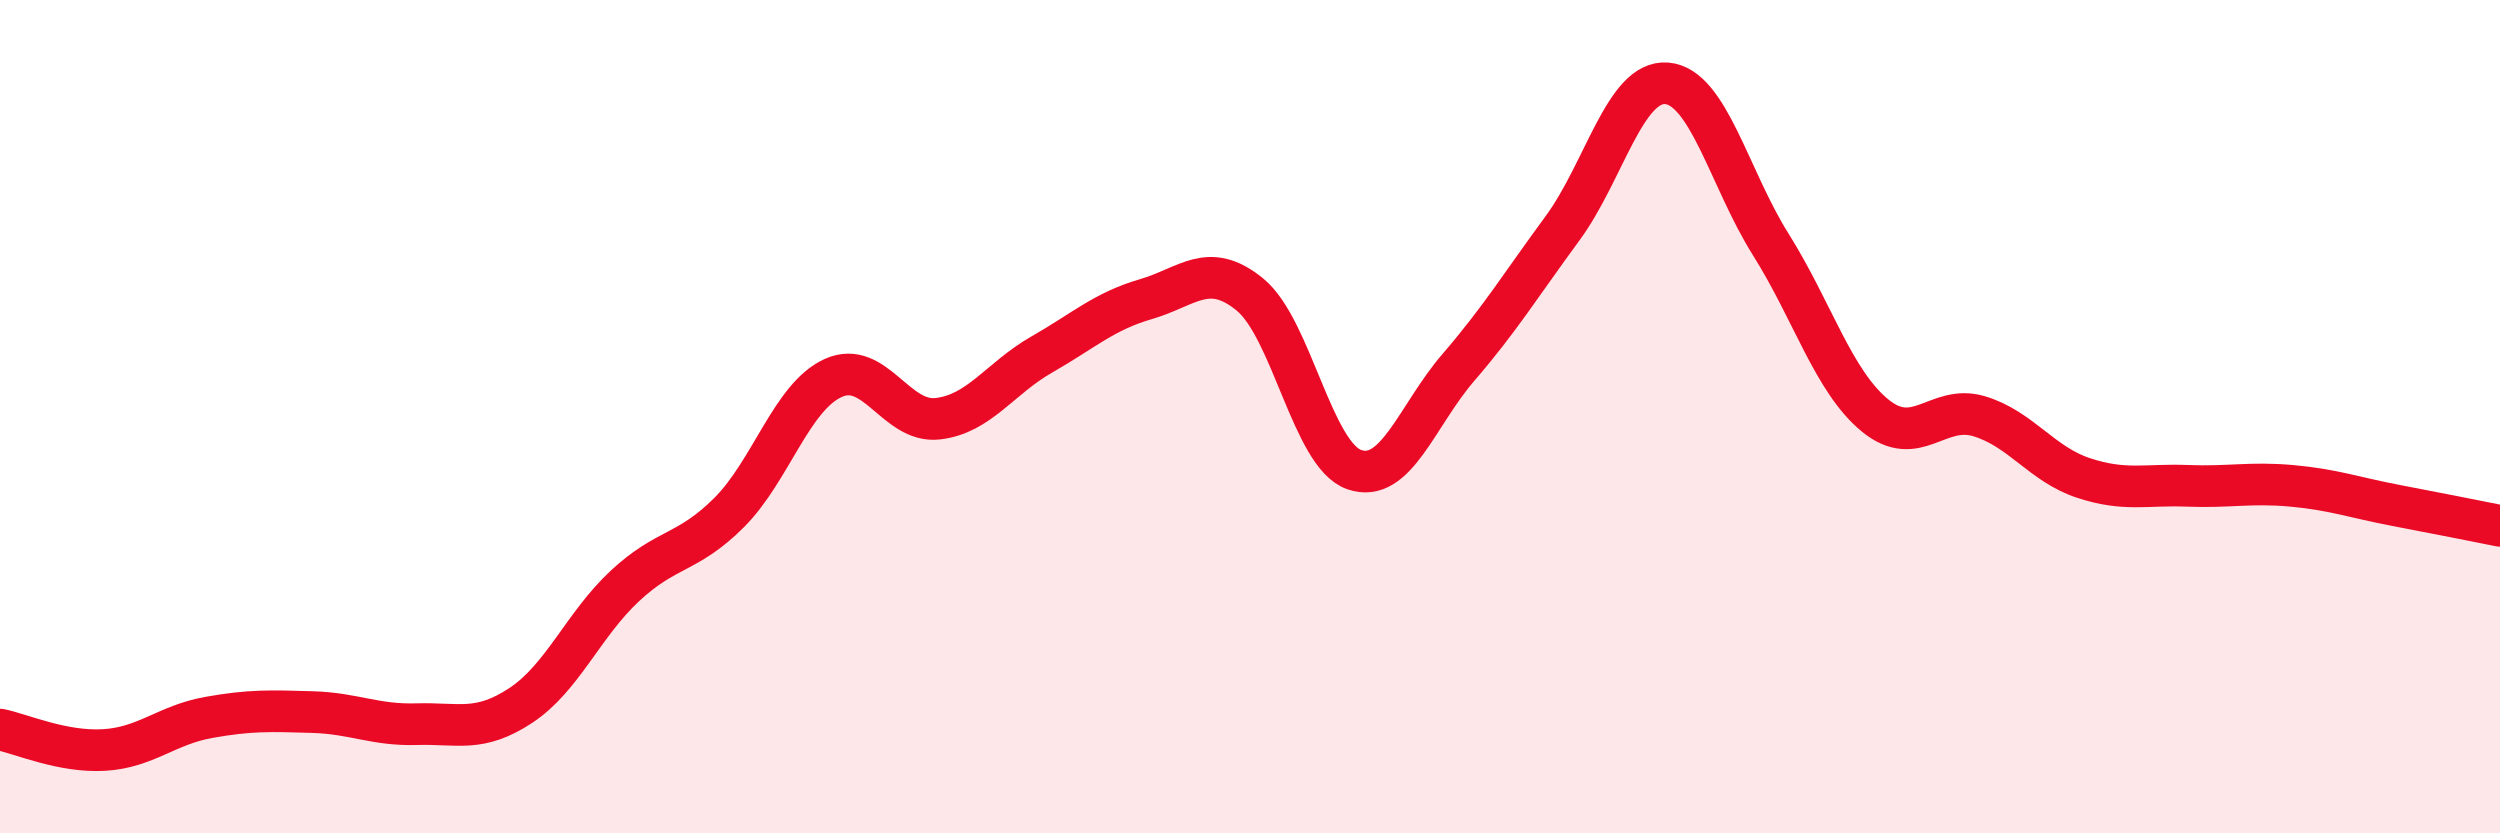
    <svg width="60" height="20" viewBox="0 0 60 20" xmlns="http://www.w3.org/2000/svg">
      <path
        d="M 0,17.51 C 0.5,17.61 1.5,18.06 2.5,18 C 3.5,17.94 4,17.4 5,17.22 C 6,17.04 6.5,17.06 7.5,17.09 C 8.5,17.12 9,17.41 10,17.38 C 11,17.35 11.5,17.59 12.5,16.93 C 13.5,16.27 14,14.99 15,14.06 C 16,13.13 16.5,13.3 17.5,12.3 C 18.5,11.3 19,9.52 20,9.07 C 21,8.62 21.5,10.16 22.5,10.05 C 23.5,9.94 24,9.08 25,8.51 C 26,7.94 26.5,7.47 27.5,7.18 C 28.5,6.89 29,6.25 30,7.07 C 31,7.89 31.5,10.92 32.5,11.27 C 33.5,11.62 34,9.98 35,8.82 C 36,7.66 36.5,6.84 37.5,5.48 C 38.5,4.12 39,1.92 40,2 C 41,2.08 41.5,4.28 42.5,5.87 C 43.5,7.46 44,9.15 45,9.97 C 46,10.79 46.5,9.69 47.5,9.99 C 48.5,10.29 49,11.14 50,11.47 C 51,11.8 51.5,11.62 52.5,11.66 C 53.5,11.7 54,11.57 55,11.66 C 56,11.75 56.5,11.94 57.5,12.13 C 58.5,12.32 59.5,12.52 60,12.62L60 20L0 20Z"
        fill="#EB0A25"
        opacity="0.1"
        stroke-linecap="round"
        stroke-linejoin="round"
      />
      <path
        d="M 0,17.51 C 0.5,17.61 1.5,18.06 2.5,18 C 3.5,17.94 4,17.4 5,17.22 C 6,17.04 6.5,17.06 7.5,17.09 C 8.5,17.12 9,17.41 10,17.38 C 11,17.35 11.5,17.59 12.5,16.93 C 13.5,16.27 14,14.99 15,14.06 C 16,13.13 16.5,13.3 17.5,12.3 C 18.5,11.3 19,9.52 20,9.07 C 21,8.62 21.5,10.16 22.5,10.05 C 23.5,9.94 24,9.08 25,8.51 C 26,7.94 26.5,7.47 27.5,7.18 C 28.5,6.89 29,6.25 30,7.07 C 31,7.89 31.5,10.92 32.5,11.27 C 33.5,11.62 34,9.98 35,8.82 C 36,7.66 36.5,6.84 37.5,5.48 C 38.5,4.12 39,1.92 40,2 C 41,2.08 41.5,4.28 42.5,5.87 C 43.5,7.46 44,9.15 45,9.97 C 46,10.79 46.5,9.69 47.5,9.99 C 48.5,10.29 49,11.14 50,11.47 C 51,11.8 51.5,11.62 52.5,11.66 C 53.5,11.7 54,11.57 55,11.66 C 56,11.75 56.5,11.94 57.5,12.13 C 58.5,12.32 59.5,12.52 60,12.62"
        stroke="#EB0A25"
        stroke-width="1"
        fill="none"
        stroke-linecap="round"
        stroke-linejoin="round"
      />
    </svg>
  